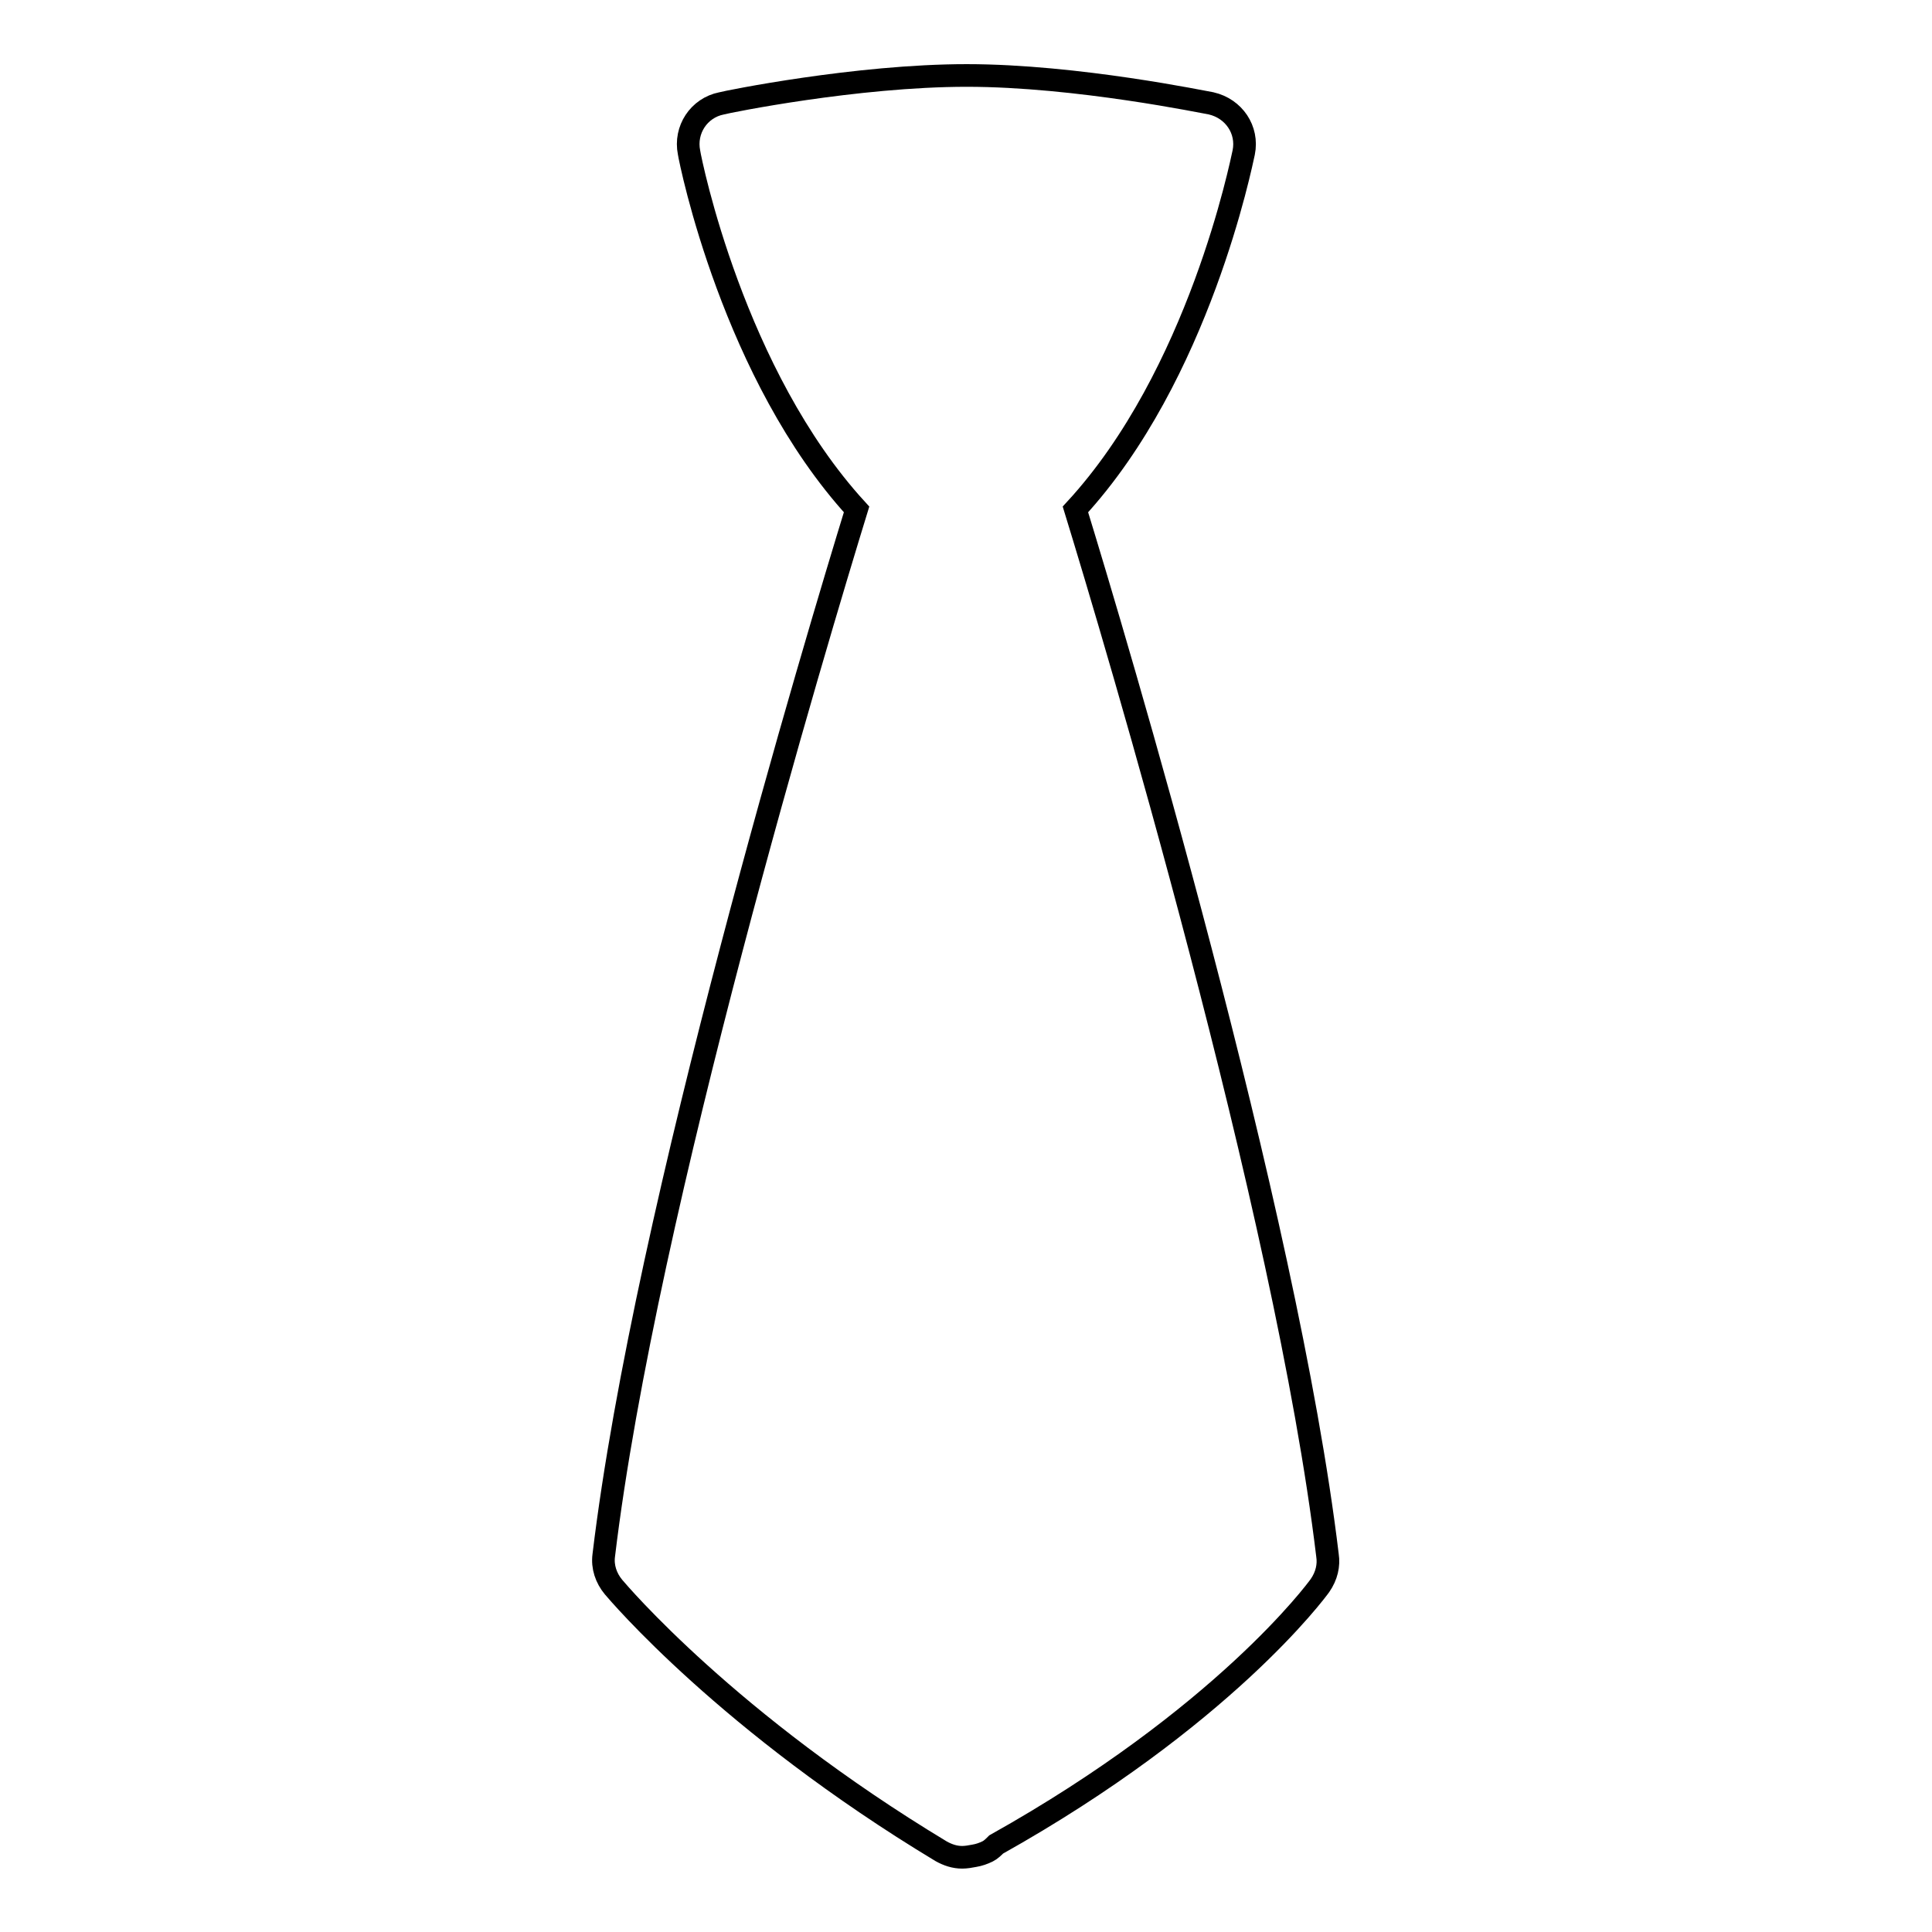 <?xml version="1.0" encoding="utf-8"?>
<!-- Svg Vector Icons : http://www.onlinewebfonts.com/icon -->
<!DOCTYPE svg PUBLIC "-//W3C//DTD SVG 1.1//EN" "http://www.w3.org/Graphics/SVG/1.1/DTD/svg11.dtd">
<svg version="1.1" xmlns="http://www.w3.org/2000/svg" xmlns:xlink="http://www.w3.org/1999/xlink" x="0px" y="0px" viewBox="0 0 256 256" enable-background="new 0 0 256 256" xml:space="preserve">
<g><g><path stroke-width="3" fill-opacity="0" stroke="#000000"  d="M175.9,206.1c-5.5-45.8-28.3-122-33.4-138.6c16.4-17.8,22-46,22.3-47.3c0.6-3-1.3-5.8-4.3-6.5c-0.7-0.1-17.8-3.7-32.4-3.7c-14.6,0-31.8,3.5-32.5,3.7c-3,0.6-4.9,3.5-4.3,6.5c0.2,1.3,5.9,29.5,22.2,47.3c-5.1,16.6-28,92.7-33.5,138.6c-0.2,1.5,0.3,3,1.3,4.2c0.6,0.7,15.2,18,43.4,35c0.9,0.5,1.8,0.8,2.8,0.8c0.5,0,1.1-0.1,1.6-0.2c0.6-0.1,1.2-0.3,1.8-0.6c0.4-0.2,0.8-0.6,1.1-0.9c30-16.8,42.4-33.6,42.9-34.3C175.8,208.8,176.1,207.4,175.9,206.1L175.9,206.1z"/></g></g>
</svg>